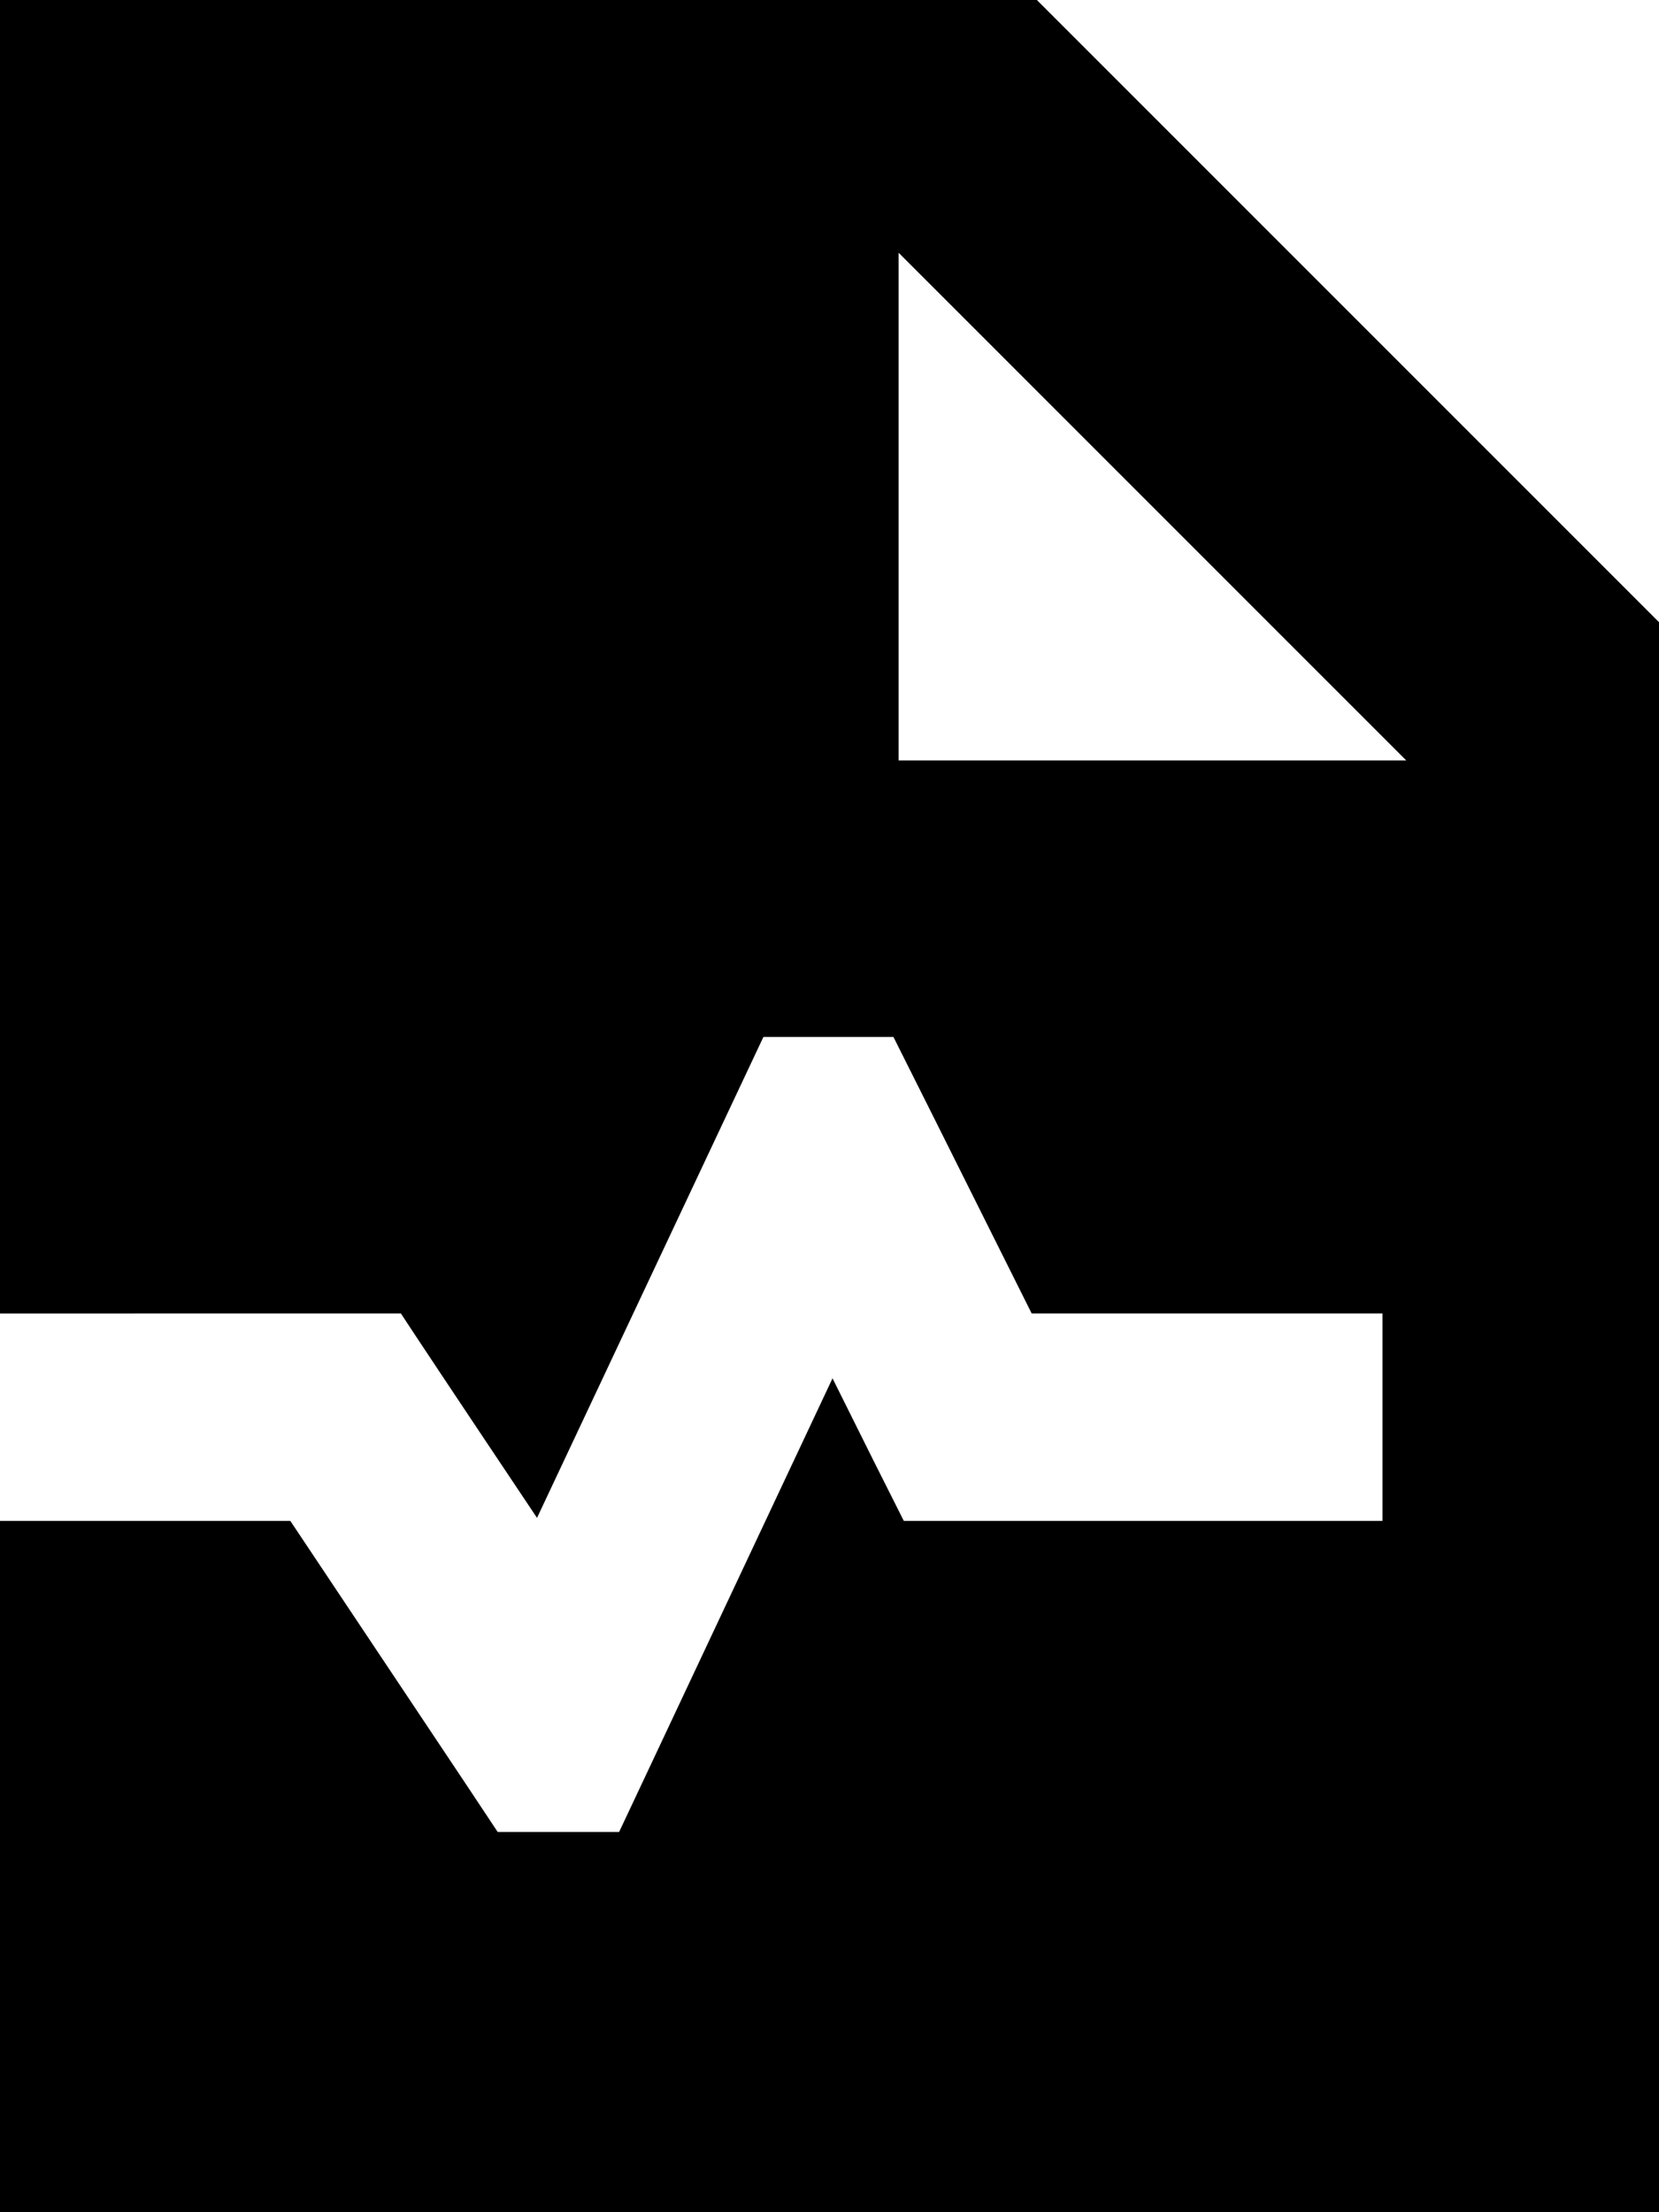 <svg xmlns="http://www.w3.org/2000/svg" viewBox="0 0 384 512"><!--! Font Awesome Pro 7.0.0 by @fontawesome - https://fontawesome.com License - https://fontawesome.com/license (Commercial License) Copyright 2025 Fonticons, Inc. --><path fill="currentColor" d="M0 0l240 0 144 144 0 368-384 0 0-160 67.2 0 40.9 61.3 7.1 10.7 28.1 0 6.5-13.8 42.9-91.2c7.1 14.3 12.6 25.3 16.5 33l110.8 0 0-48-81.2 0c-20-40.1-30.7-61.4-32-64l-30.1 0-6.5 13.8-45.9 97.5c-19.2-28.7-29.7-44.5-31.5-47.3L0 304 0 0zM208 58.5L208 176 325.5 176 208 58.5z"/></svg>
